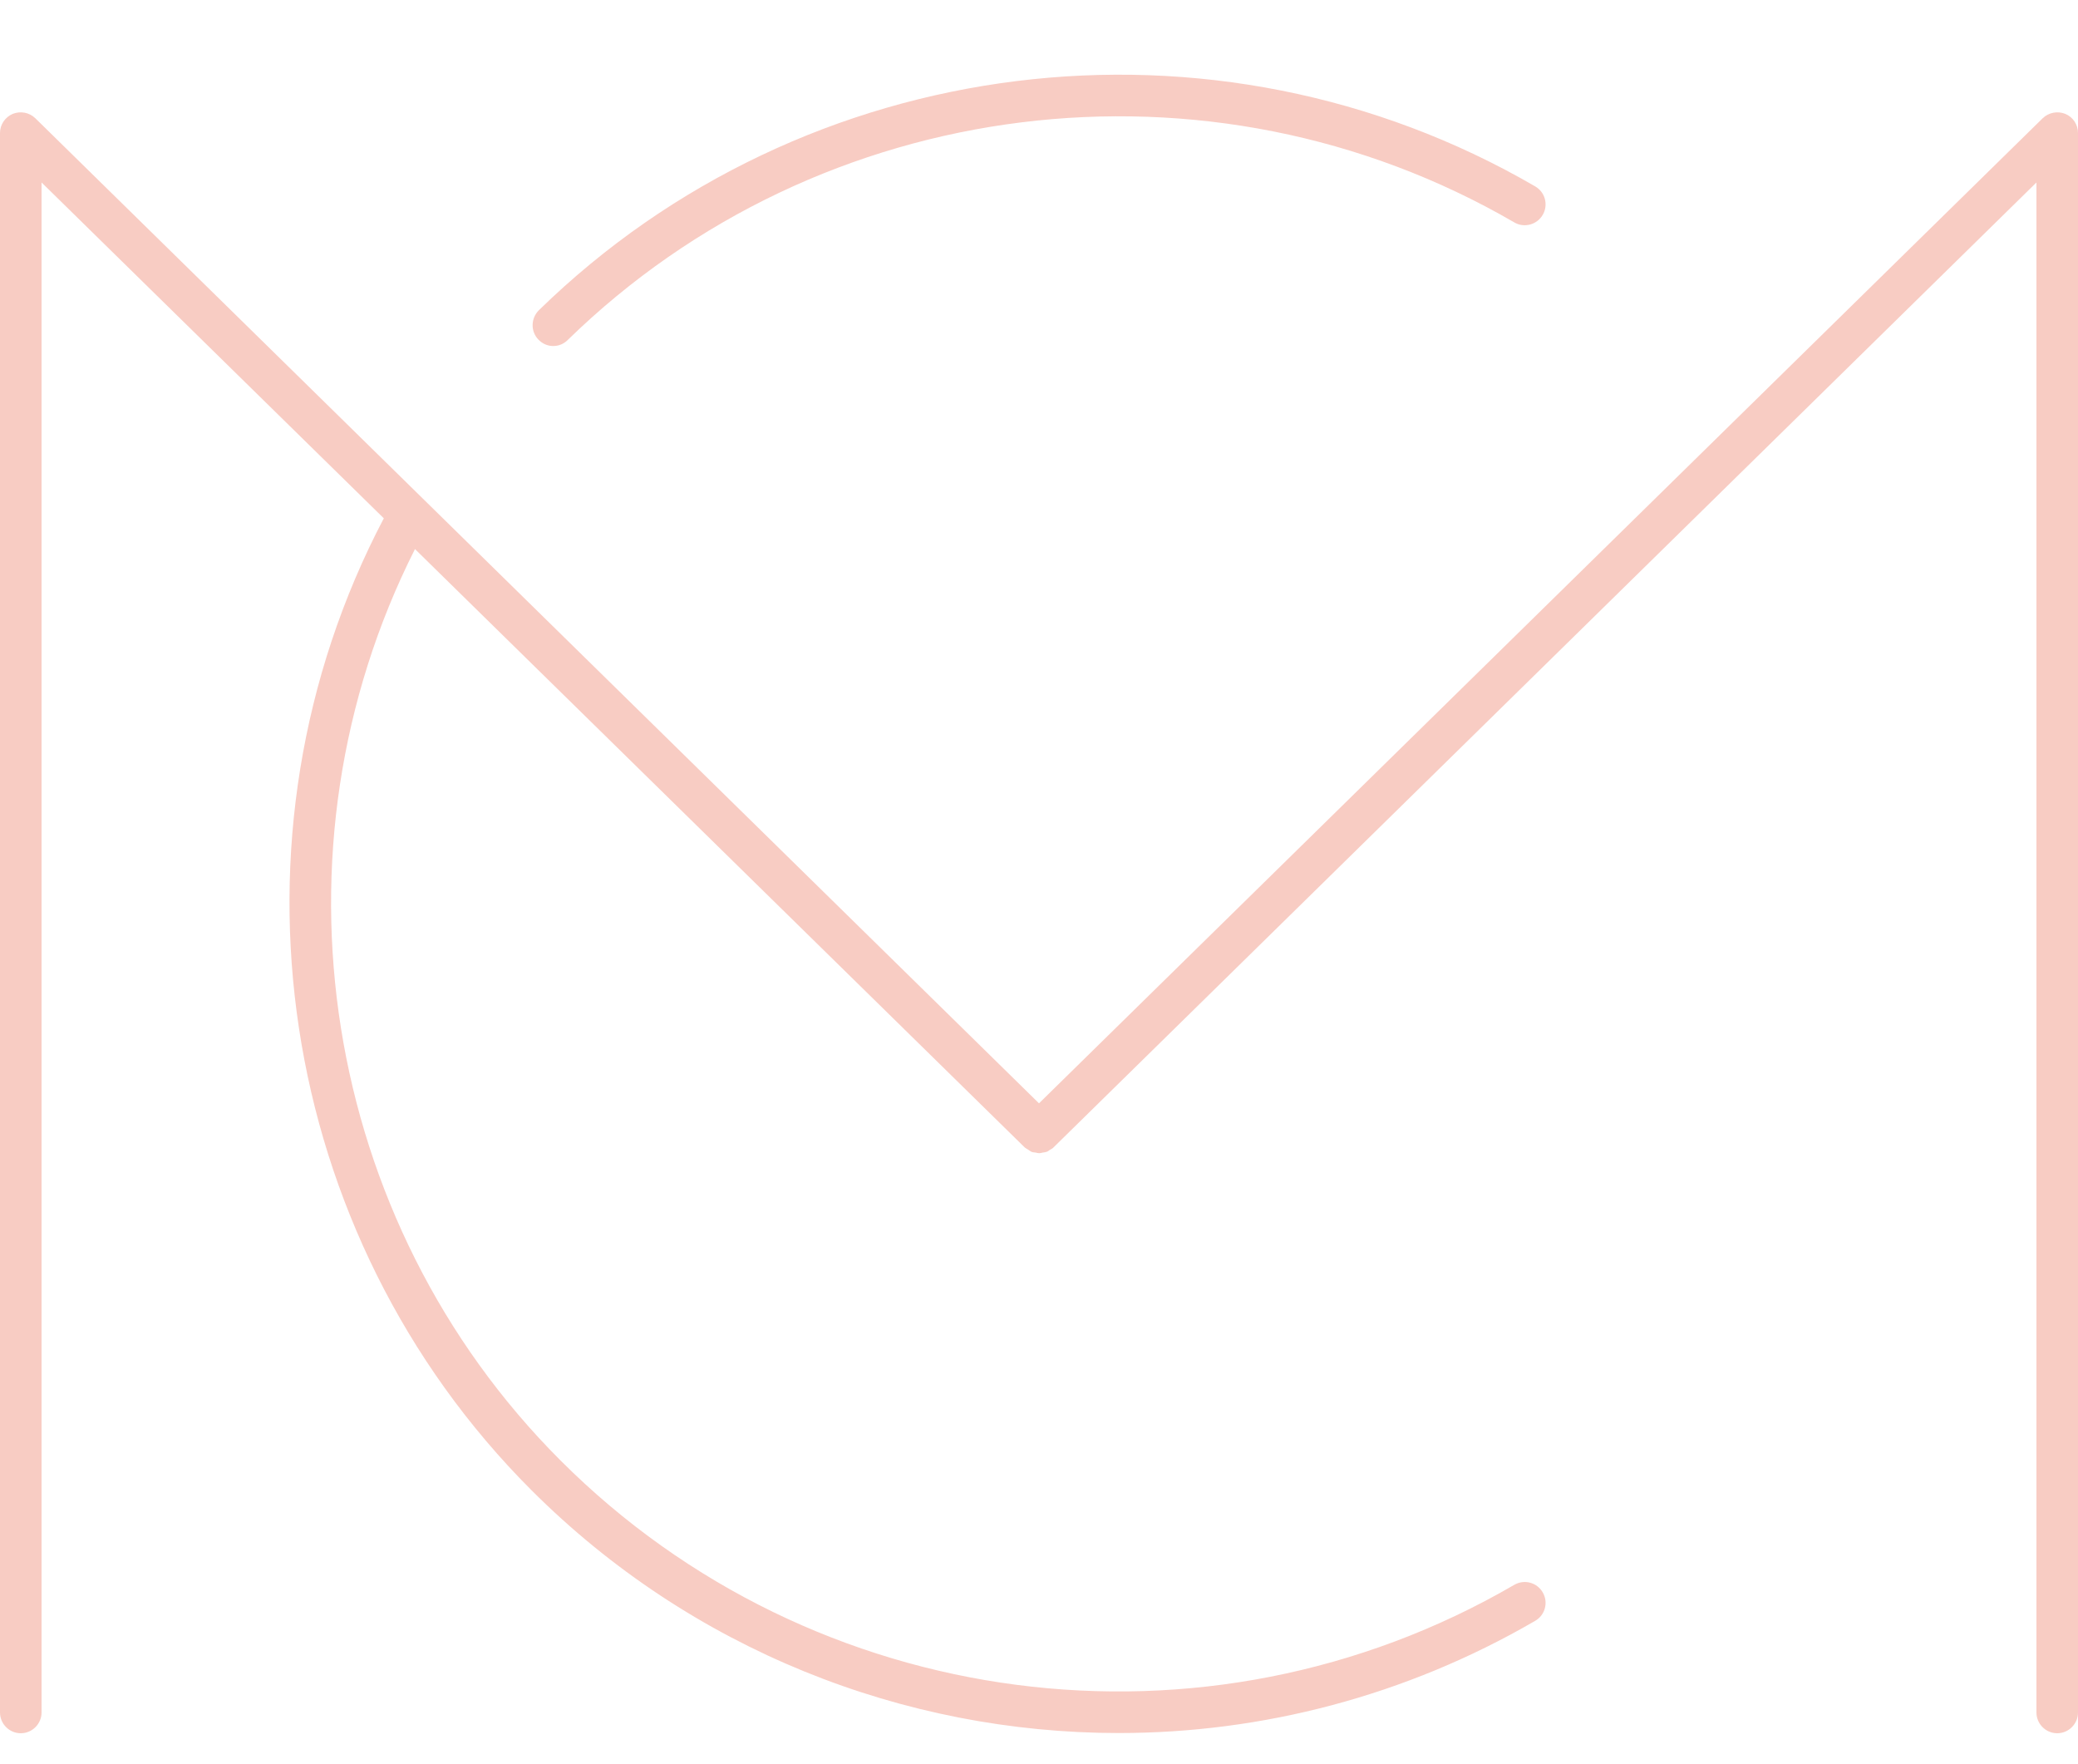 <?xml version="1.0" encoding="UTF-8" standalone="no"?><svg xmlns="http://www.w3.org/2000/svg" xmlns:xlink="http://www.w3.org/1999/xlink" fill="#f8ccc3" height="84.9" preserveAspectRatio="xMidYMid meet" version="1" viewBox="25.0 31.5 100.0 84.9" width="100" zoomAndPan="magnify"><g id="change1_1"><path d="M124.39,36.98c-0.37-0.15-0.8-0.07-1.09,0.21L75,84.59l-48.3-47.4c-0.29-0.28-0.71-0.36-1.09-0.21 C25.24,37.14,25,37.5,25,37.9v76c0,0.55,0.45,1,1,1s1-0.45,1-1V40.28l16.47,16.16c-8.06,15.34-5.2,34.46,7.1,46.76 c7.69,7.69,17.93,11.69,28.27,11.69c6.87,0,13.79-1.77,20.04-5.4c0.48-0.28,0.64-0.89,0.36-1.37s-0.89-0.64-1.37-0.36 c-14.86,8.64-33.73,6.18-45.89-5.98C40.44,90.25,37.66,72.4,44.97,57.92L74.3,86.7c0.05,0.05,0.12,0.08,0.18,0.12 c0.05,0.03,0.09,0.07,0.15,0.1c0.07,0.03,0.14,0.03,0.21,0.04c0.06,0.01,0.11,0.03,0.17,0.03c0.06,0,0.11-0.02,0.17-0.03 c0.07-0.01,0.14-0.02,0.2-0.04c0.05-0.02,0.1-0.06,0.14-0.09c0.06-0.04,0.13-0.06,0.18-0.12L123,40.28v73.62c0,0.55,0.45,1,1,1 s1-0.45,1-1V37.9C125,37.5,124.76,37.13,124.39,36.98z"/><path d="M51.62,48.15c0.25,0,0.5-0.09,0.7-0.29C64.47,36,83.2,33.68,97.87,42.2c0.47,0.28,1.09,0.12,1.37-0.36 c0.28-0.48,0.12-1.09-0.36-1.37c-15.45-8.98-35.17-6.52-47.95,5.96c-0.39,0.39-0.4,1.02-0.02,1.41 C51.11,48.05,51.37,48.15,51.62,48.15z"/></g></svg>